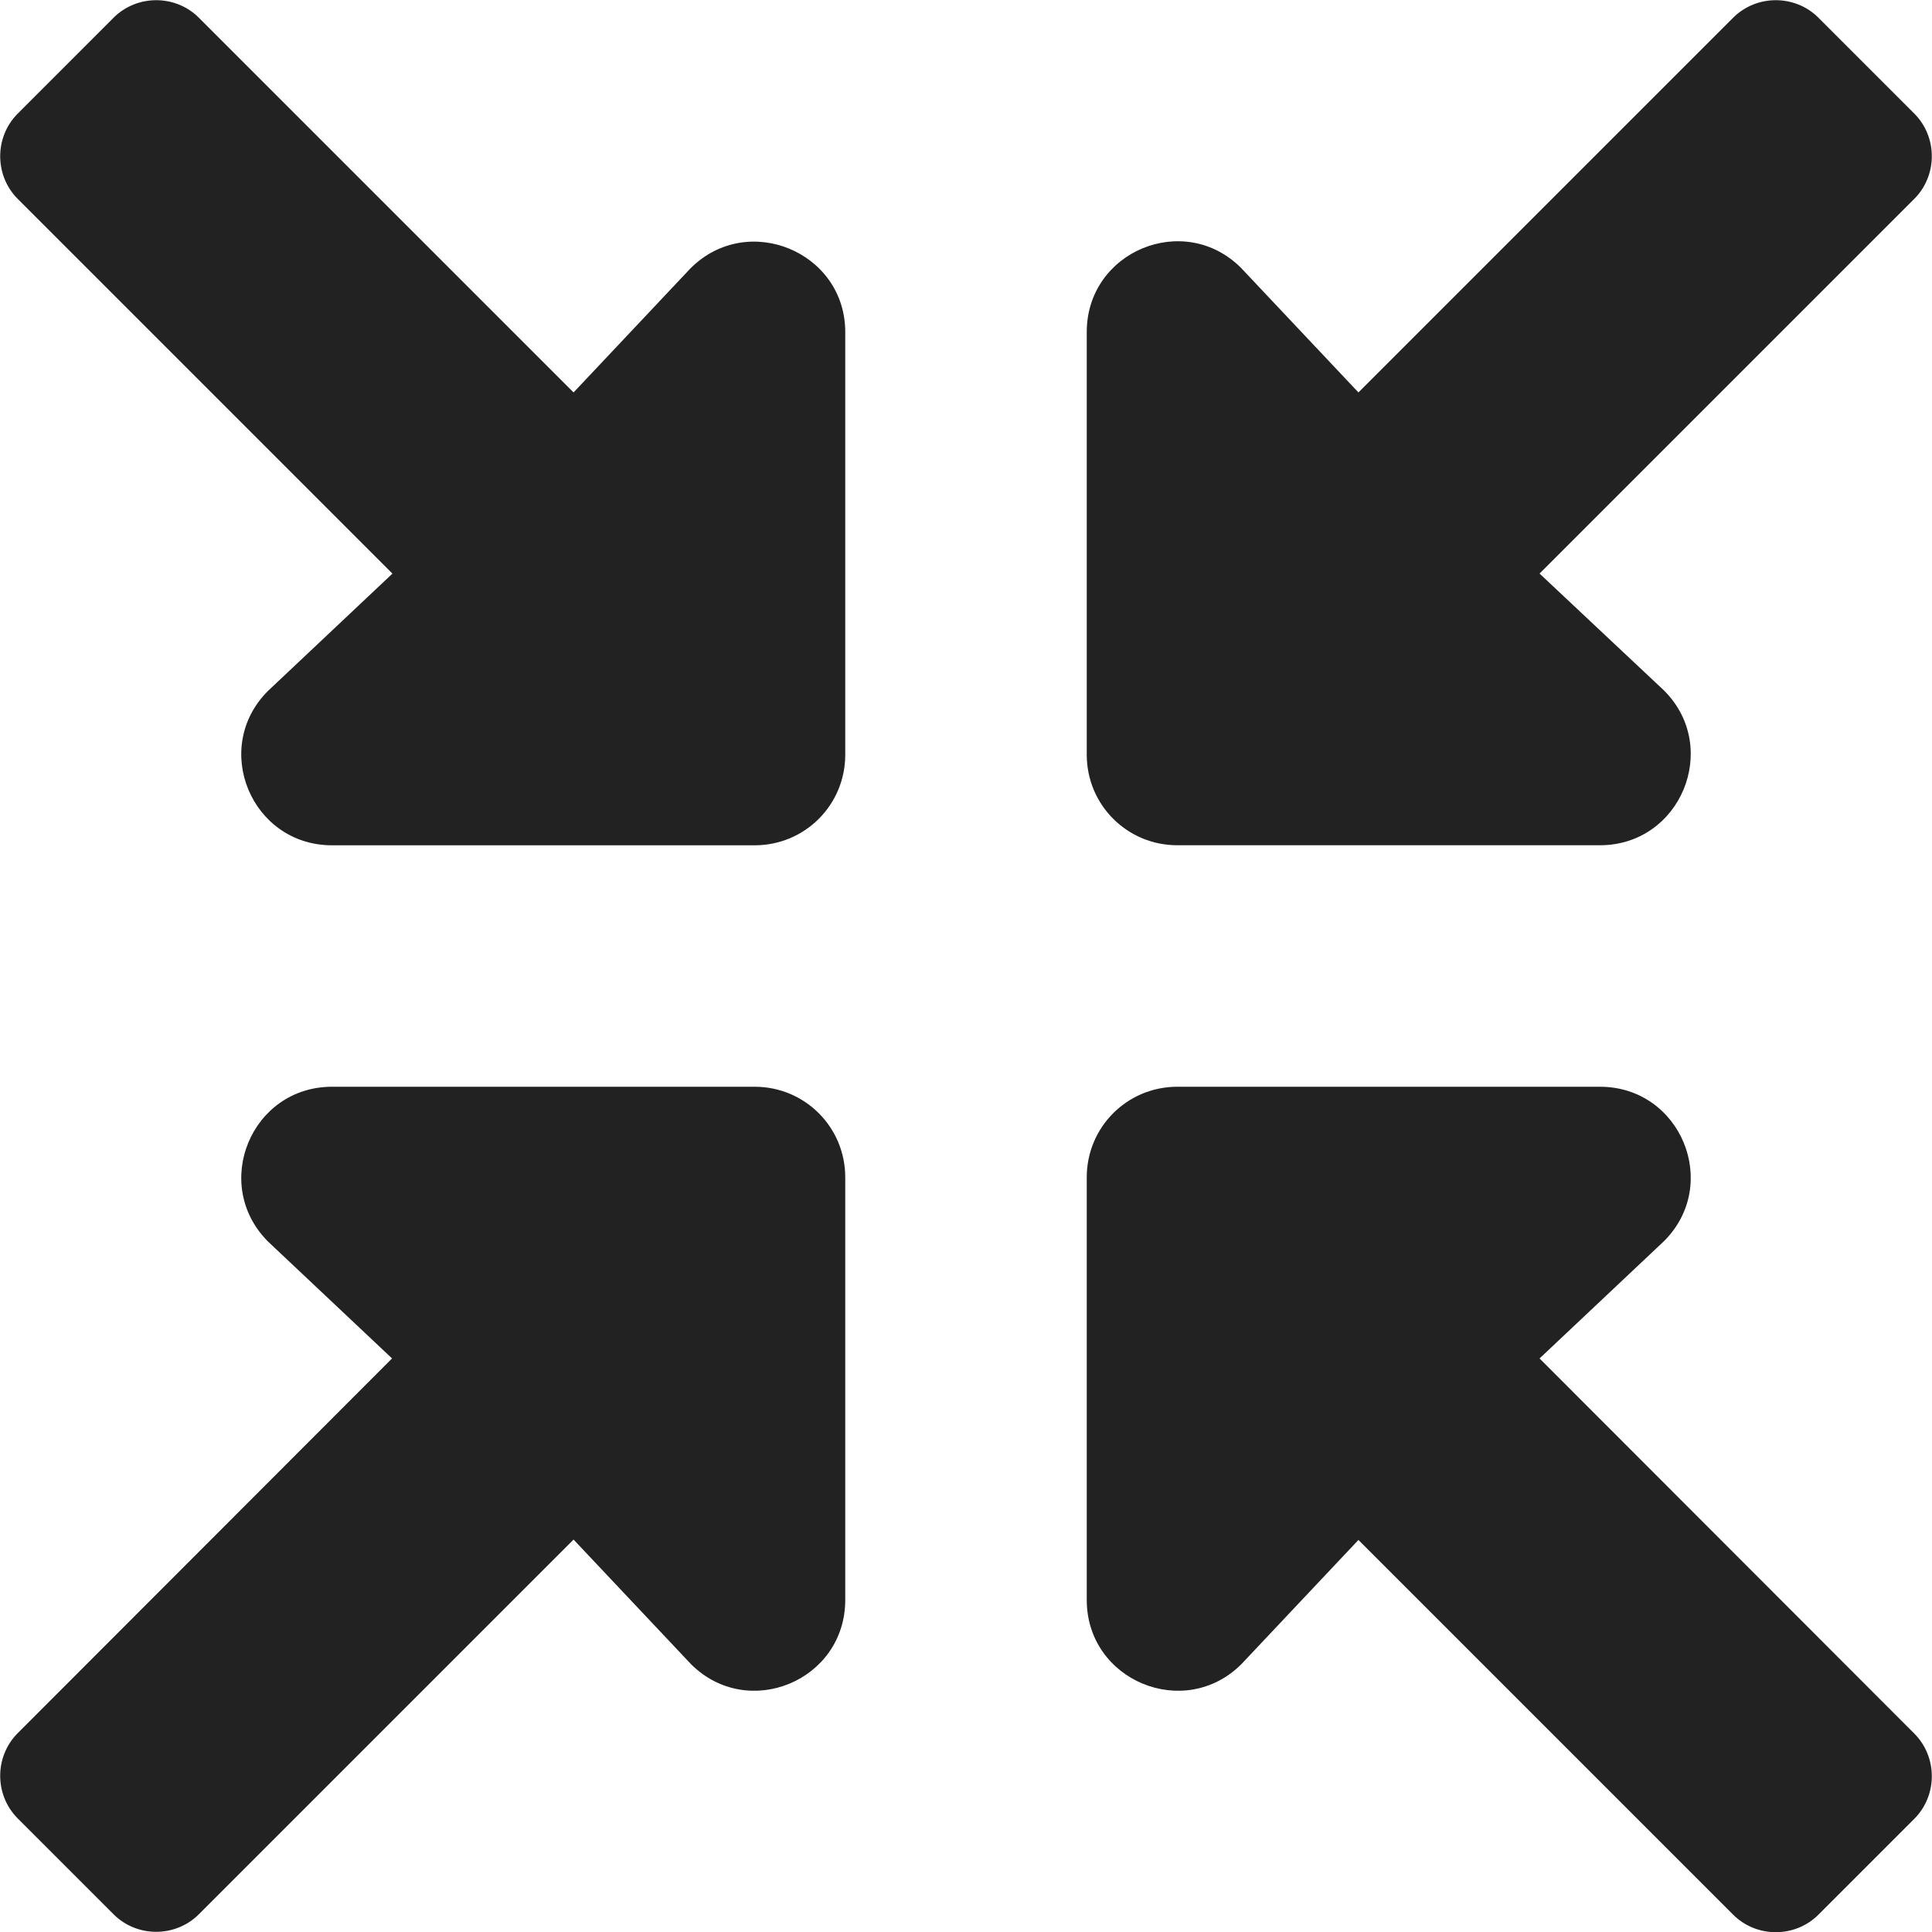 <?xml version="1.0" encoding="utf-8"?>
<!-- Generator: Adobe Illustrator 16.0.3, SVG Export Plug-In . SVG Version: 6.00 Build 0)  -->
<!DOCTYPE svg PUBLIC "-//W3C//DTD SVG 1.1//EN" "http://www.w3.org/Graphics/SVG/1.1/DTD/svg11.dtd">
<svg version="1.1" id="Layer_1" focusable="false" xmlns="http://www.w3.org/2000/svg" xmlns:xlink="http://www.w3.org/1999/xlink"
	 x="0px" y="0px" width="40px" height="40px" viewBox="0 0 40 40" enable-background="new 0 0 40 40" xml:space="preserve">
<path fill="#222222" d="M15.625,22.5h-8.75c-1.672,0-2.508,2.016-1.328,3.203l2.57,2.422l-7.75,7.758
	c-0.484,0.484-0.484,1.281,0,1.766l1.984,1.984c0.484,0.484,1.281,0.484,1.766,0l7.758-7.758l2.43,2.578
	c1.18,1.18,3.195,0.344,3.195-1.328v-8.75C17.5,23.336,16.664,22.5,15.625,22.5z M24.375,17.5h8.75c1.672,0,2.508-2.023,1.328-3.203
	l-2.578-2.422l7.758-7.758c0.484-0.484,0.484-1.281,0-1.766l-1.984-1.984c-0.484-0.484-1.281-0.484-1.766,0l-7.758,7.758
	l-2.43-2.578c-1.18-1.18-3.195-0.344-3.195,1.328v8.75C22.5,16.664,23.336,17.5,24.375,17.5z M31.875,28.125l2.578-2.43
	c1.18-1.18,0.344-3.195-1.328-3.195h-8.75c-1.039,0-1.875,0.836-1.875,1.875v8.75c0,1.672,2.023,2.508,3.203,1.328l2.422-2.57
	l7.758,7.758c0.484,0.484,1.281,0.484,1.766,0l1.984-1.984c0.484-0.484,0.484-1.281,0-1.766L31.875,28.125z M14.297,5.555
	l-2.422,2.57L4.117,0.367c-0.484-0.484-1.281-0.484-1.766,0L0.367,2.352c-0.484,0.484-0.484,1.281,0,1.766l7.758,7.758l-2.578,2.43
	c-1.18,1.18-0.344,3.195,1.328,3.195h8.75c1.039,0,1.875-0.836,1.875-1.875v-8.75C17.5,5.211,15.477,4.375,14.297,5.555z"/>
</svg>

